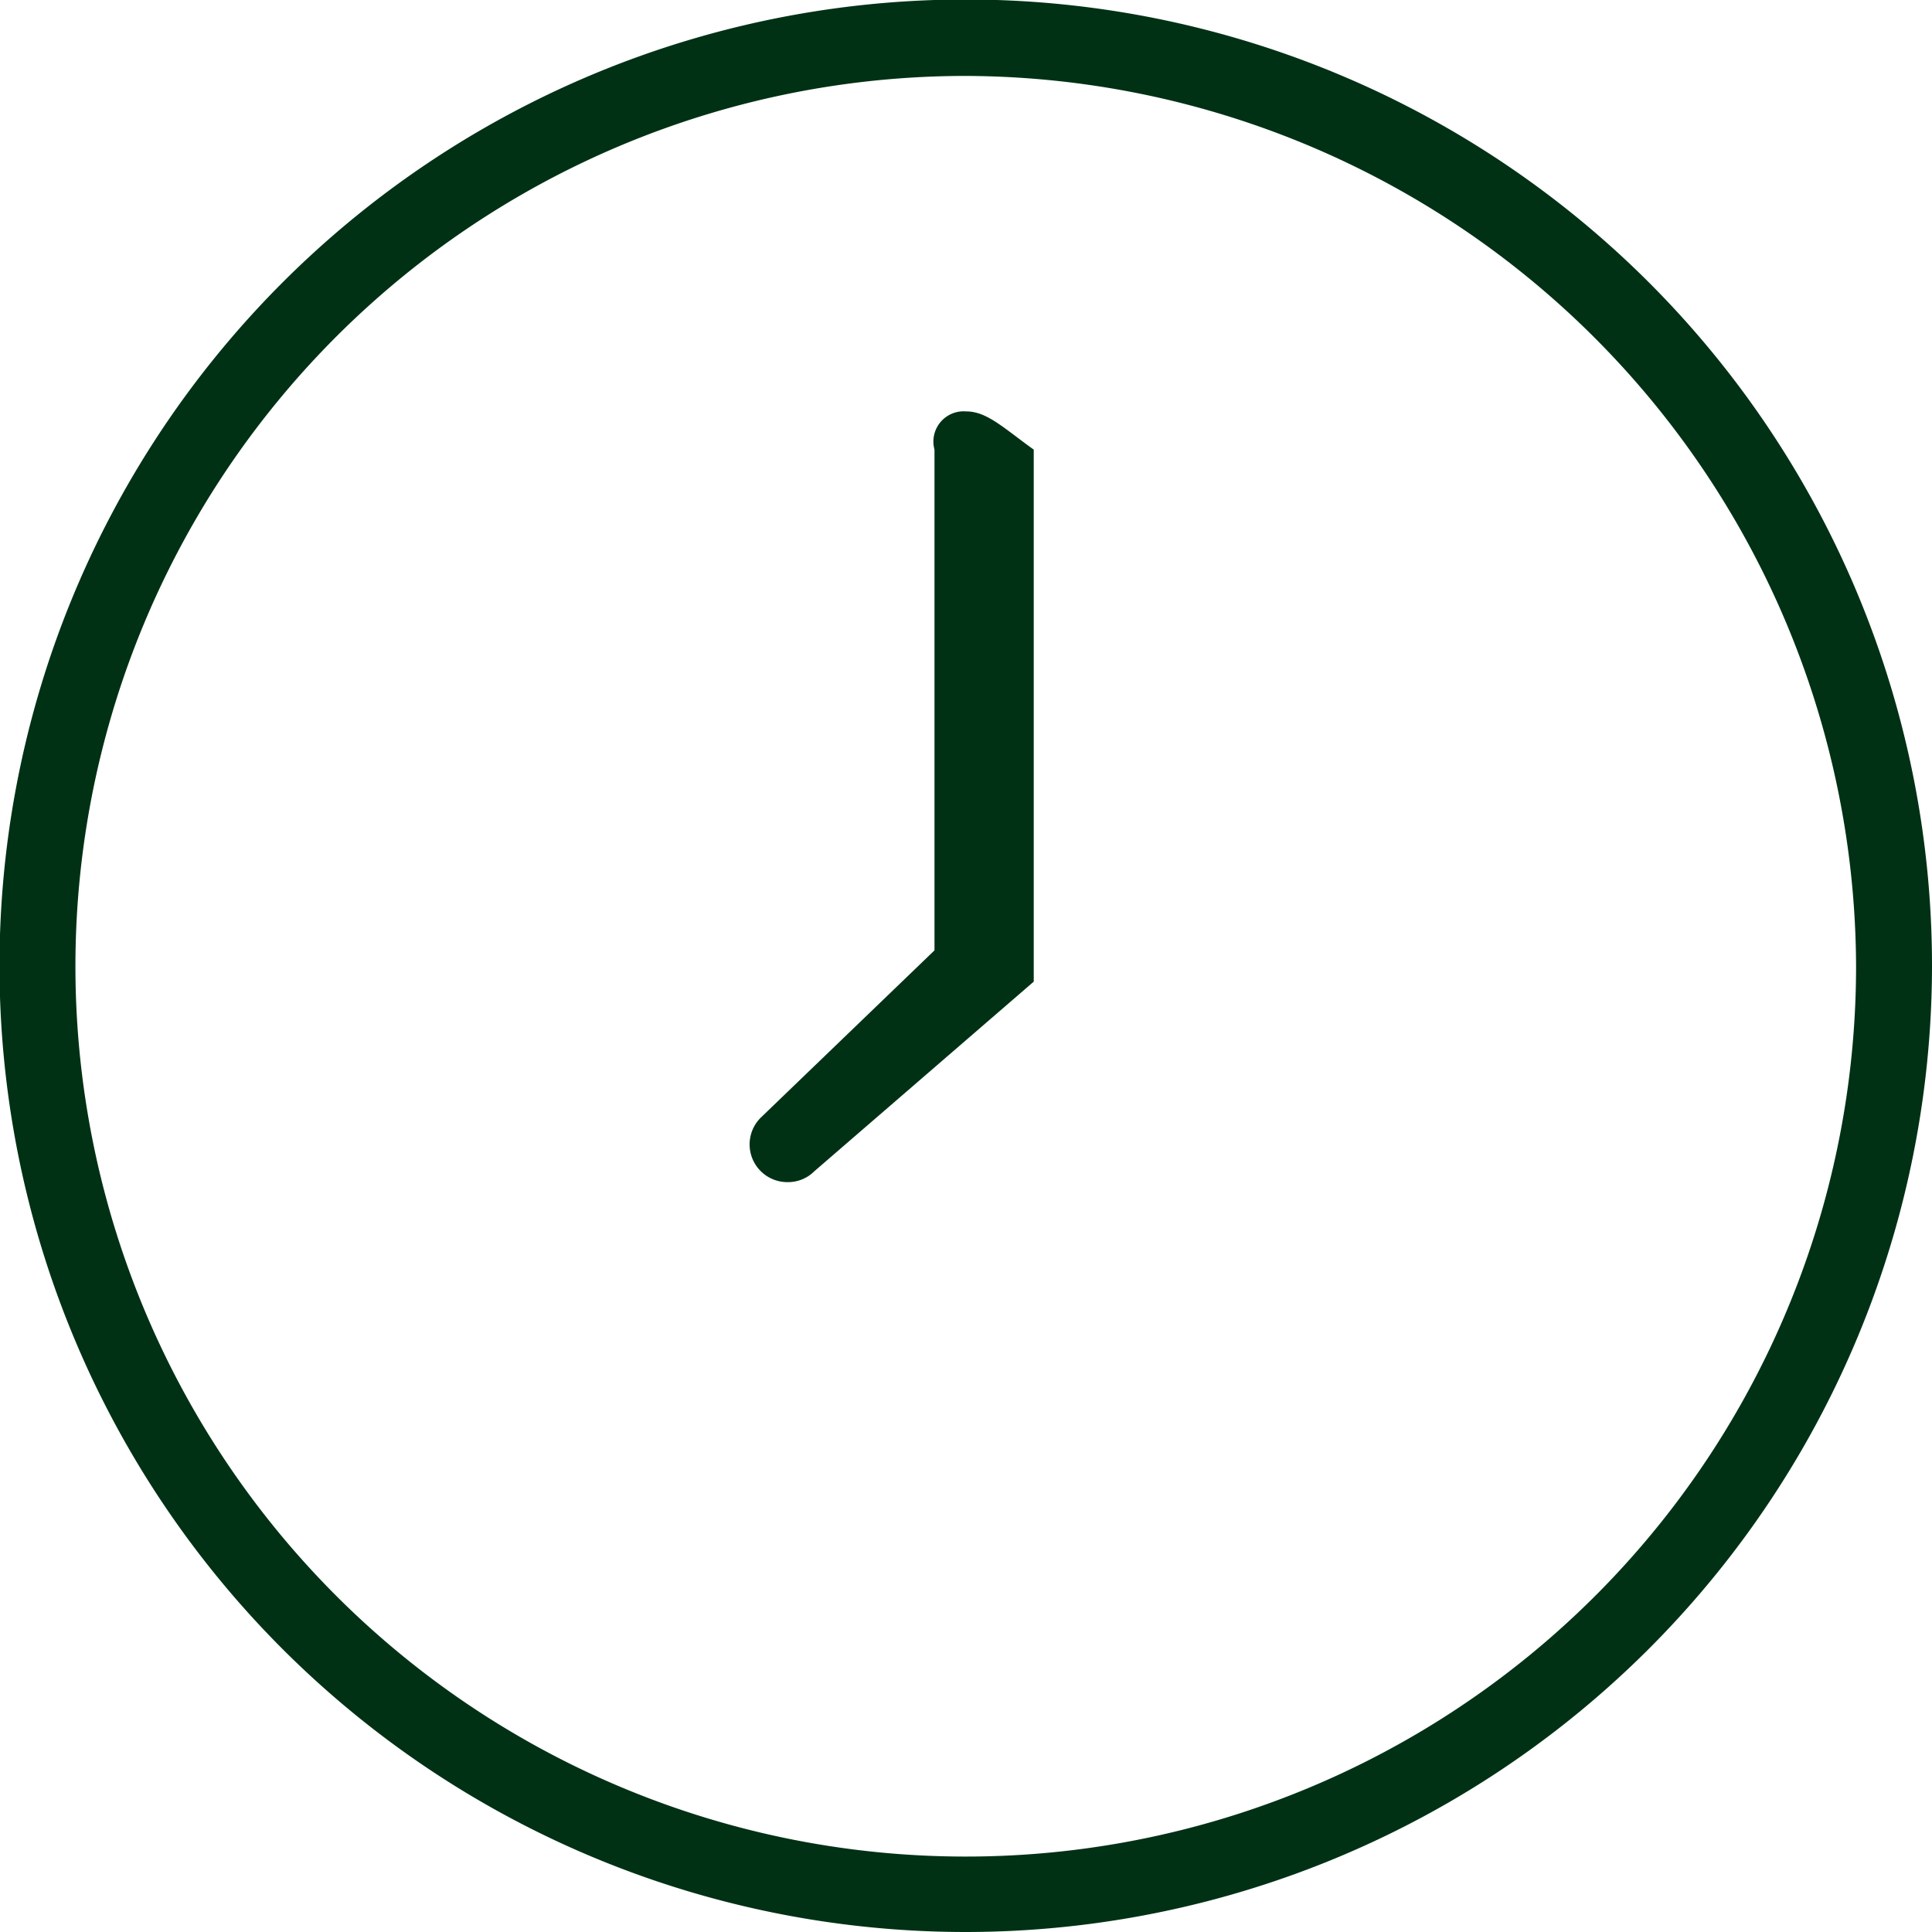 <svg xmlns="http://www.w3.org/2000/svg" viewBox="0 0 38.93 38.93"><defs><style>.cls-1{fill:#003115;}</style></defs><g id="Capa_2" data-name="Capa 2"><g id="Layer_1" data-name="Layer 1"><path class="cls-1" d="M19.47,38.93A19.47,19.47,0,1,1,38.93,19.47,19.48,19.48,0,0,1,19.47,38.93Zm0-37.4A17.94,17.94,0,1,0,37.4,19.47,18,18,0,0,0,19.47,1.53Z"/><path class="cls-1" d="M15.87,23.82a.76.76,0,0,1-.54-1.3l3.5-3.37V9.06a.61.61,0,0,1,.64-.77c.42,0,.76.34,1.36.77V19.78L16.41,23.6A.75.75,0,0,1,15.87,23.82Z"/></g></g></svg>